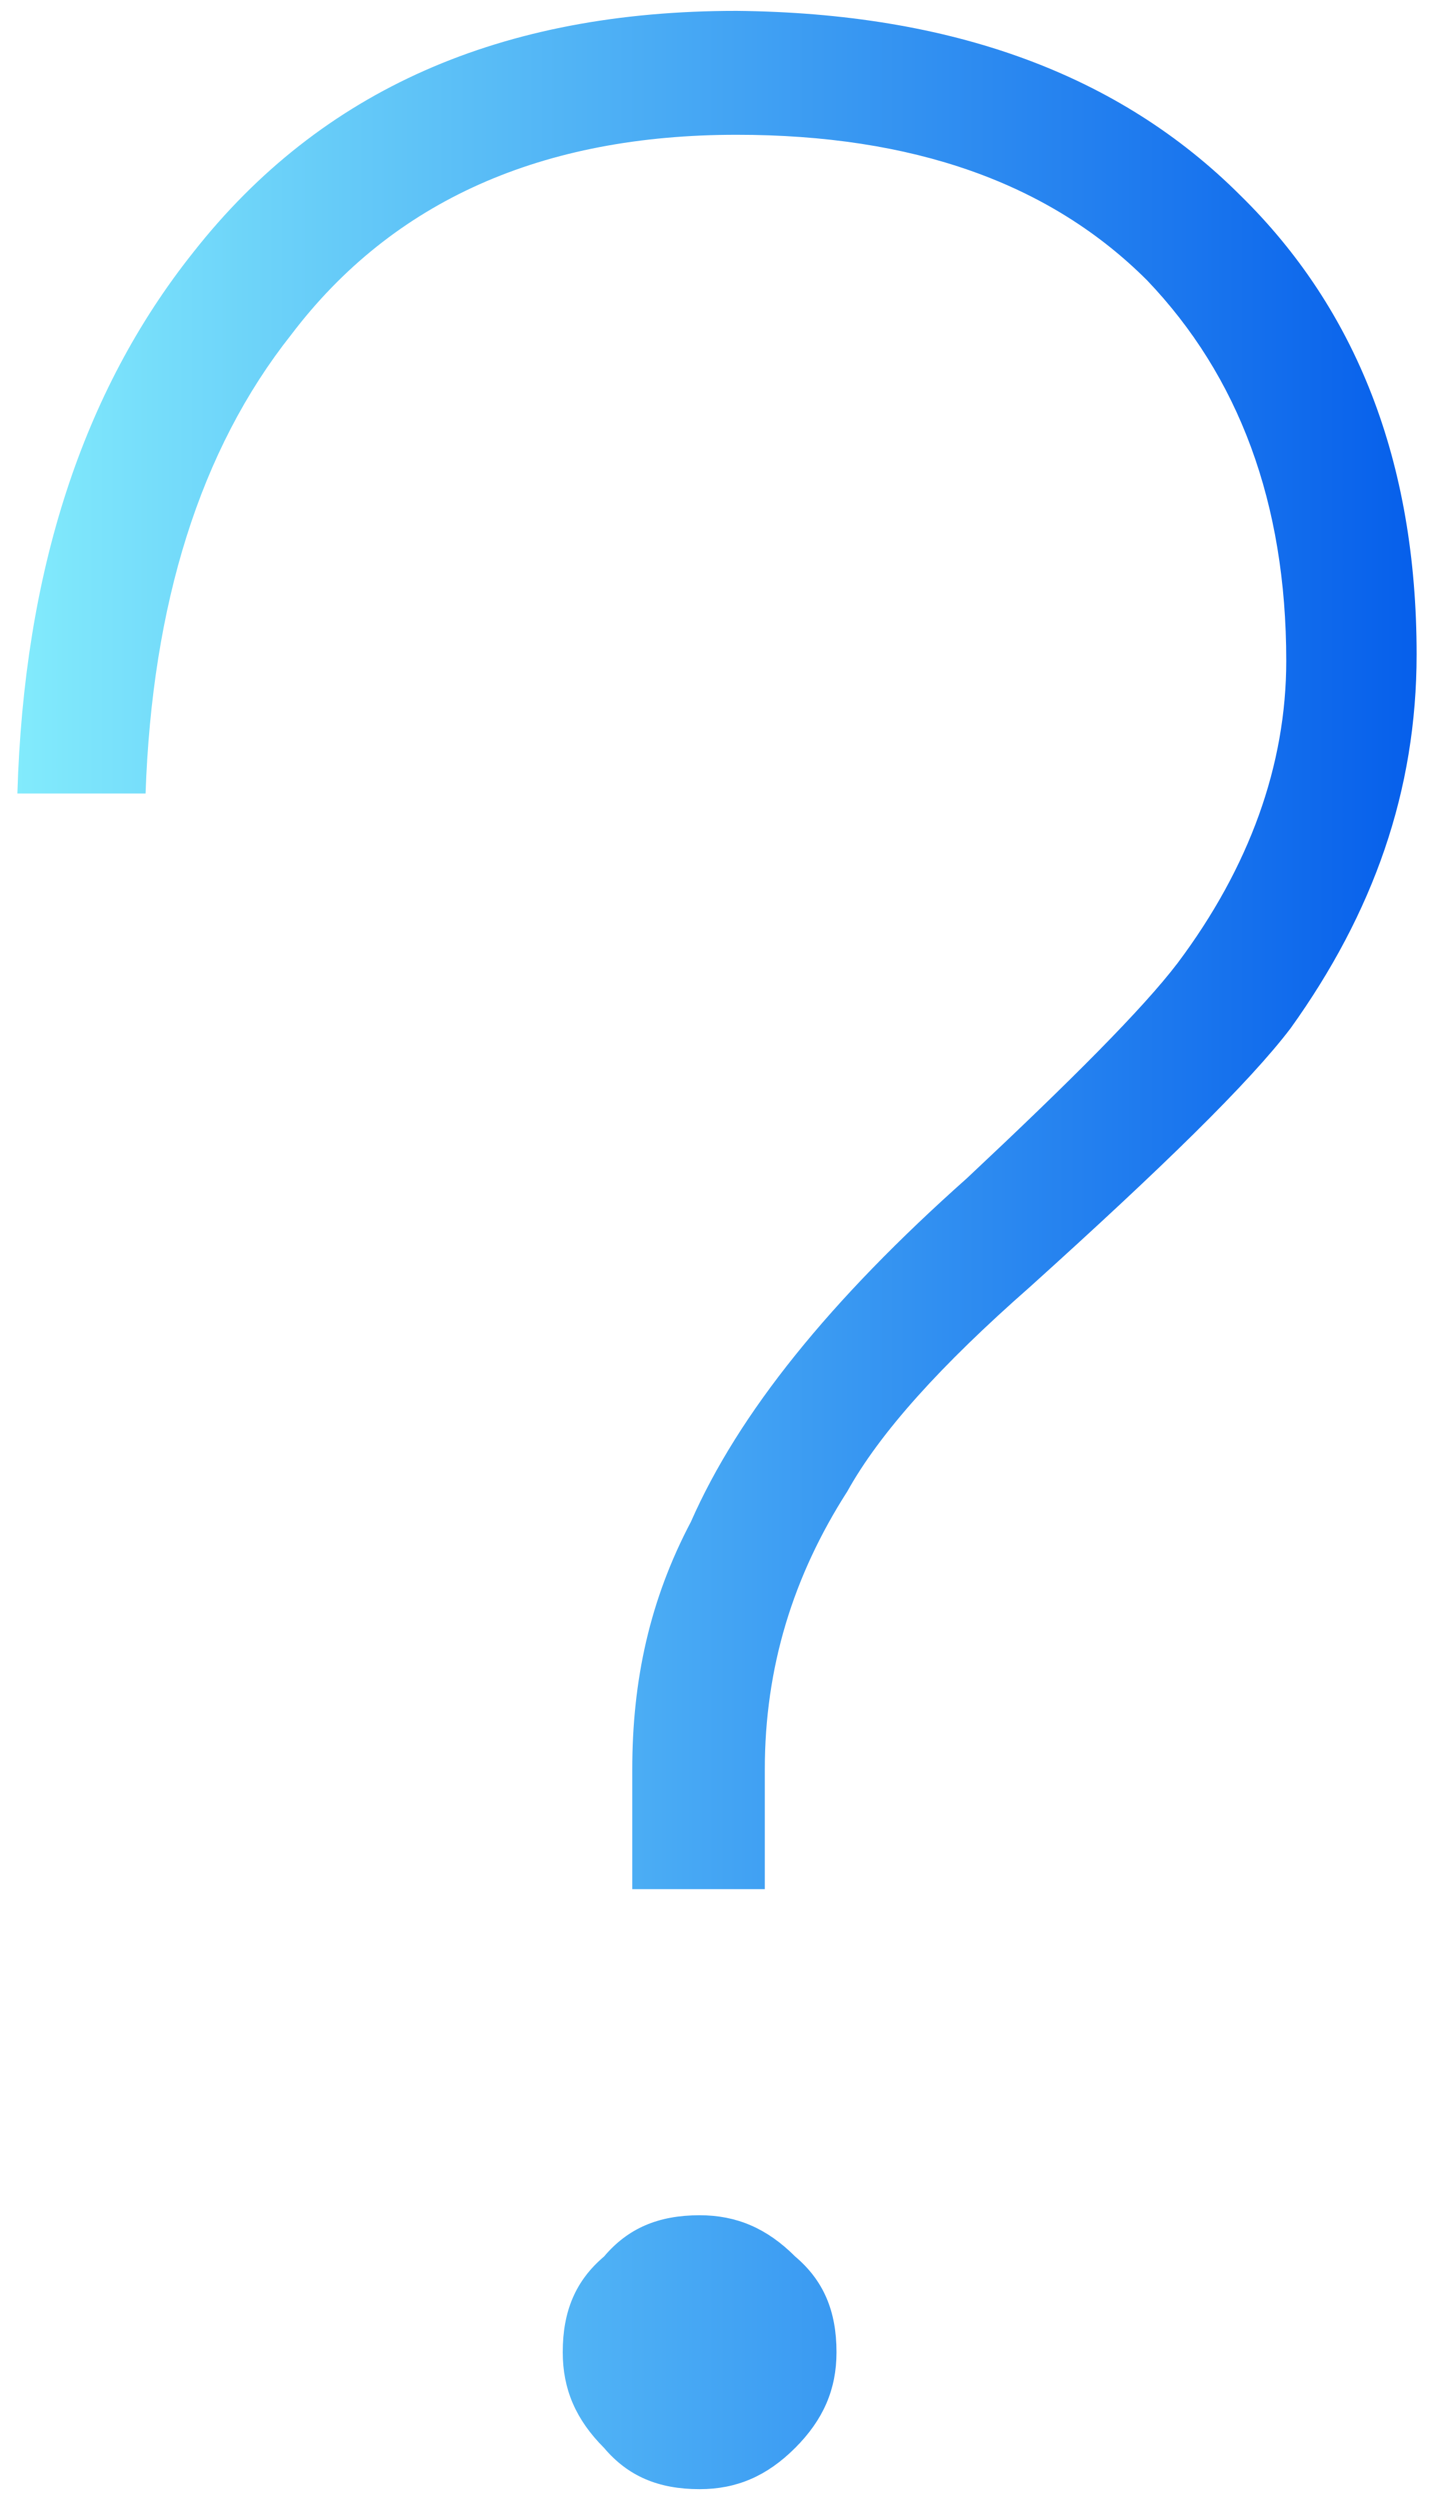 <?xml version="1.0" encoding="utf-8"?>
<!-- Generator: Adobe Illustrator 23.1.1, SVG Export Plug-In . SVG Version: 6.00 Build 0)  -->
<svg version="1.1" id="图层_1" xmlns="http://www.w3.org/2000/svg" xmlns:xlink="http://www.w3.org/1999/xlink" x="0px" y="0px"
	 viewBox="0 0 66 115" style="enable-background:new 0 0 66 115;" xml:space="preserve">
<style type="text/css">
	.st0{fill:url(#SVGID_1_);}
</style>
<g>
	<linearGradient id="SVGID_1_" gradientUnits="userSpaceOnUse" x1="0.784" y1="57.5" x2="65.216" y2="57.5">
		<stop  offset="0" style="stop-color:#82EBFC"/>
		<stop  offset="1" style="stop-color:#065FEB"/>
	</linearGradient>
	<path class="st0" d="M57.1,9c5.3,5.2,8.1,12.2,8.1,21.1c0,6.3-2,11.9-5.8,17.2c-1.9,2.5-5.9,6.4-12,11.9c-4.1,3.6-6.9,6.7-8.4,9.4
		c-2.5,3.9-3.8,8.1-3.8,12.8v5.5h-6.1v-5.5c0-4.1,0.8-7.8,2.7-11.4c2.2-5,6.4-10.2,12.7-15.8c4.8-4.5,8.1-7.8,9.7-9.9
		c3.3-4.4,5-9.1,5-13.9c0-7.3-2.2-13.1-6.4-17.5c-4.5-4.5-10.8-6.7-18.9-6.7c-8.9,0-15.8,3-20.5,9.2C9.2,20.7,7,27.8,6.7,36.5H0.8
		c0.3-10.2,3-18.5,8.1-24.9c5.9-7.5,14.2-11.1,25-11.1C43.8,0.6,51.5,3.4,57.1,9z M36.6,103.8c1.3,1.1,1.9,2.5,1.9,4.4
		c0,1.7-0.6,3.1-1.9,4.4s-2.7,1.9-4.4,1.9c-1.9,0-3.3-0.6-4.4-1.9c-1.3-1.3-1.9-2.7-1.9-4.4c0-1.9,0.6-3.3,1.9-4.4
		c1.1-1.3,2.5-1.9,4.4-1.9C33.9,101.9,35.3,102.5,36.6,103.8z"/>
</g>
</svg>
